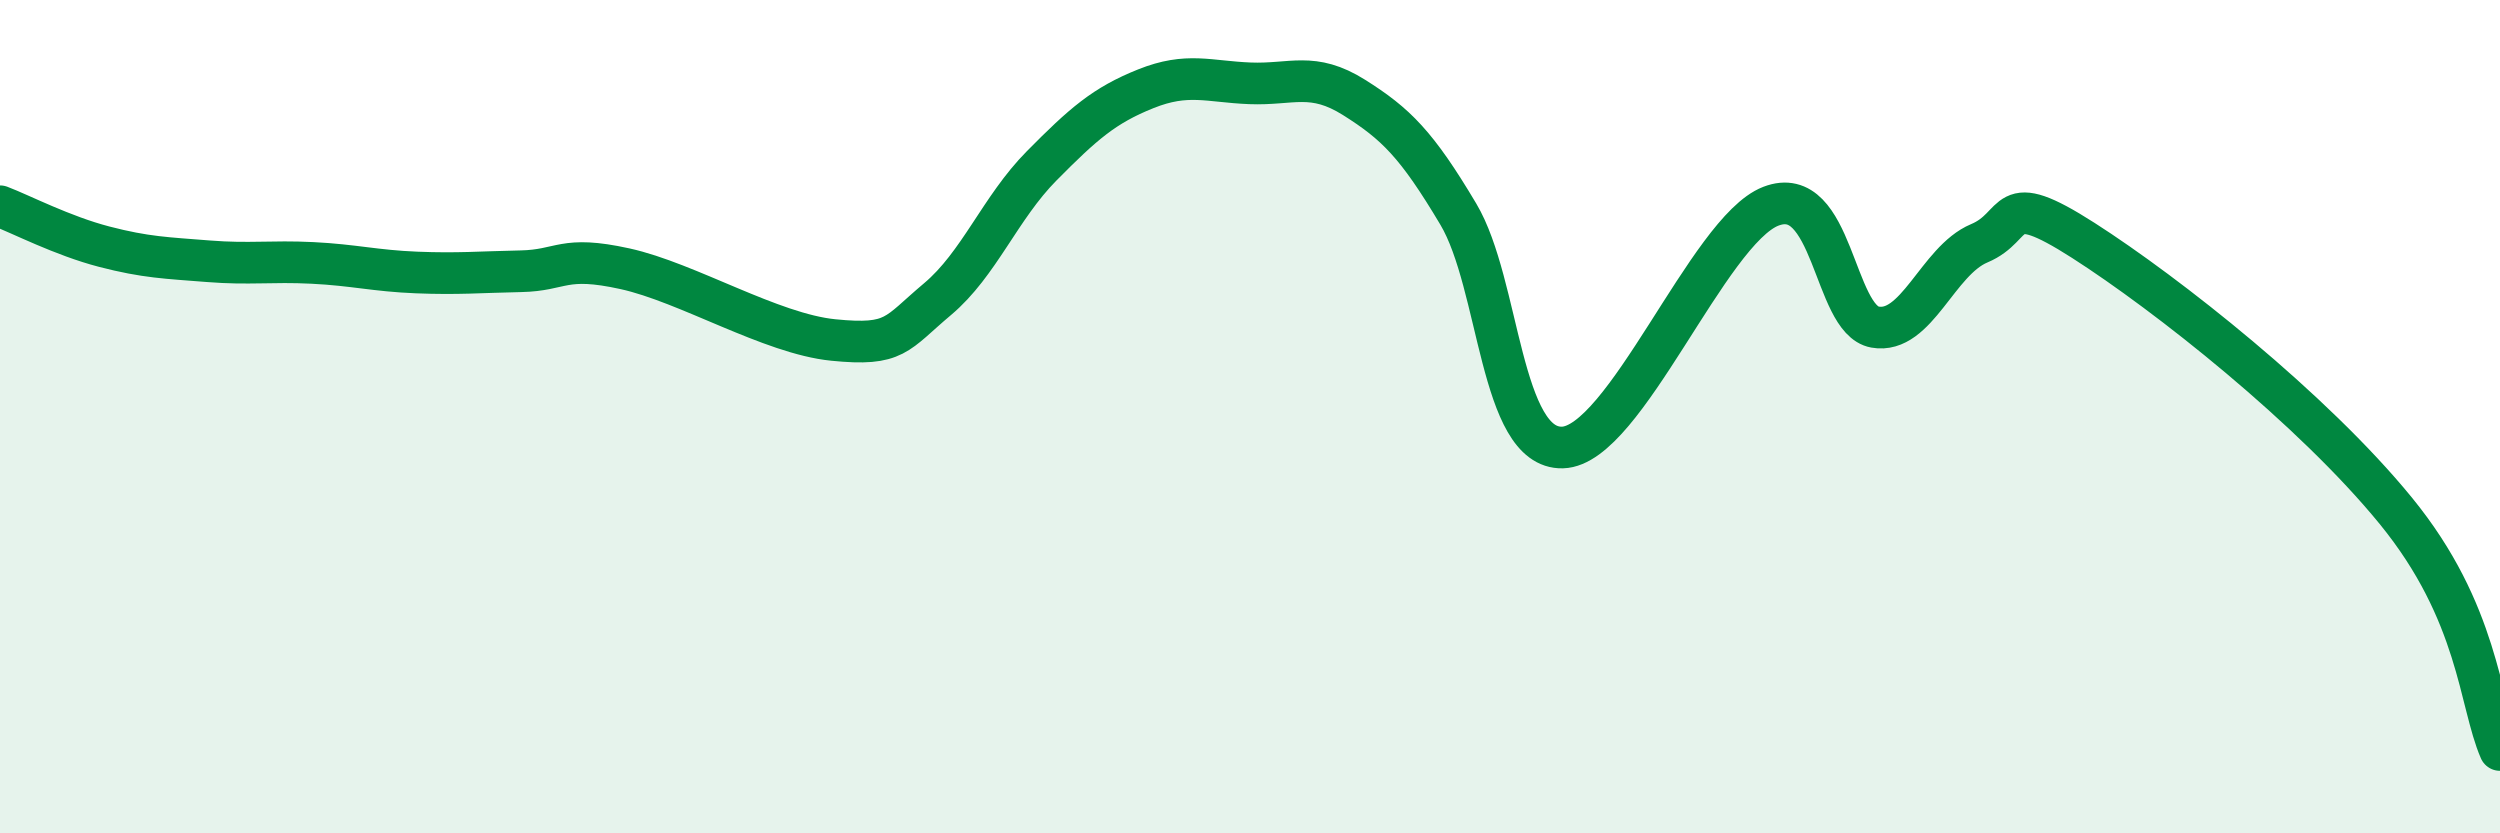 
    <svg width="60" height="20" viewBox="0 0 60 20" xmlns="http://www.w3.org/2000/svg">
      <path
        d="M 0,4.95 C 0.5,5.14 1.5,5.66 2.5,5.92 C 3.5,6.18 4,6.19 5,6.27 C 6,6.35 6.5,6.26 7.5,6.31 C 8.5,6.36 9,6.5 10,6.54 C 11,6.58 11.5,6.53 12.5,6.51 C 13.5,6.49 13.5,6.12 15,6.45 C 16.5,6.78 18.5,8.01 20,8.16 C 21.5,8.31 21.5,8.02 22.5,7.18 C 23.5,6.34 24,4.99 25,3.98 C 26,2.97 26.5,2.53 27.5,2.13 C 28.5,1.73 29,1.96 30,2 C 31,2.04 31.5,1.71 32.5,2.34 C 33.5,2.97 34,3.46 35,5.14 C 36,6.82 36,10.78 37.5,10.74 C 39,10.7 41,5.53 42.5,4.95 C 44,4.37 44,7.67 45,7.85 C 46,8.03 46.5,6.26 47.5,5.84 C 48.5,5.42 48,4.49 50,5.77 C 52,7.05 55.5,9.81 57.5,12.26 C 59.5,14.71 59.5,16.85 60,18L60 20L0 20Z"
        fill="#008740"
        opacity="0.1"
        stroke-linecap="round"
        stroke-linejoin="round"
      />
      <path
        d="M 0,4.95 C 0.5,5.14 1.5,5.66 2.5,5.92 C 3.5,6.18 4,6.19 5,6.27 C 6,6.35 6.5,6.26 7.5,6.31 C 8.5,6.36 9,6.5 10,6.54 C 11,6.58 11.5,6.53 12.5,6.51 C 13.5,6.49 13.5,6.12 15,6.45 C 16.5,6.78 18.5,8.01 20,8.16 C 21.5,8.31 21.5,8.02 22.5,7.18 C 23.5,6.34 24,4.99 25,3.98 C 26,2.97 26.5,2.53 27.5,2.13 C 28.5,1.73 29,1.96 30,2 C 31,2.04 31.5,1.71 32.5,2.34 C 33.5,2.97 34,3.46 35,5.14 C 36,6.82 36,10.78 37.5,10.74 C 39,10.7 41,5.53 42.5,4.95 C 44,4.37 44,7.67 45,7.85 C 46,8.03 46.5,6.26 47.5,5.84 C 48.5,5.42 48,4.49 50,5.77 C 52,7.05 55.5,9.81 57.5,12.26 C 59.5,14.71 59.5,16.85 60,18"
        stroke="#008740"
        stroke-width="1"
        fill="none"
        stroke-linecap="round"
        stroke-linejoin="round"
      />
    </svg>
  